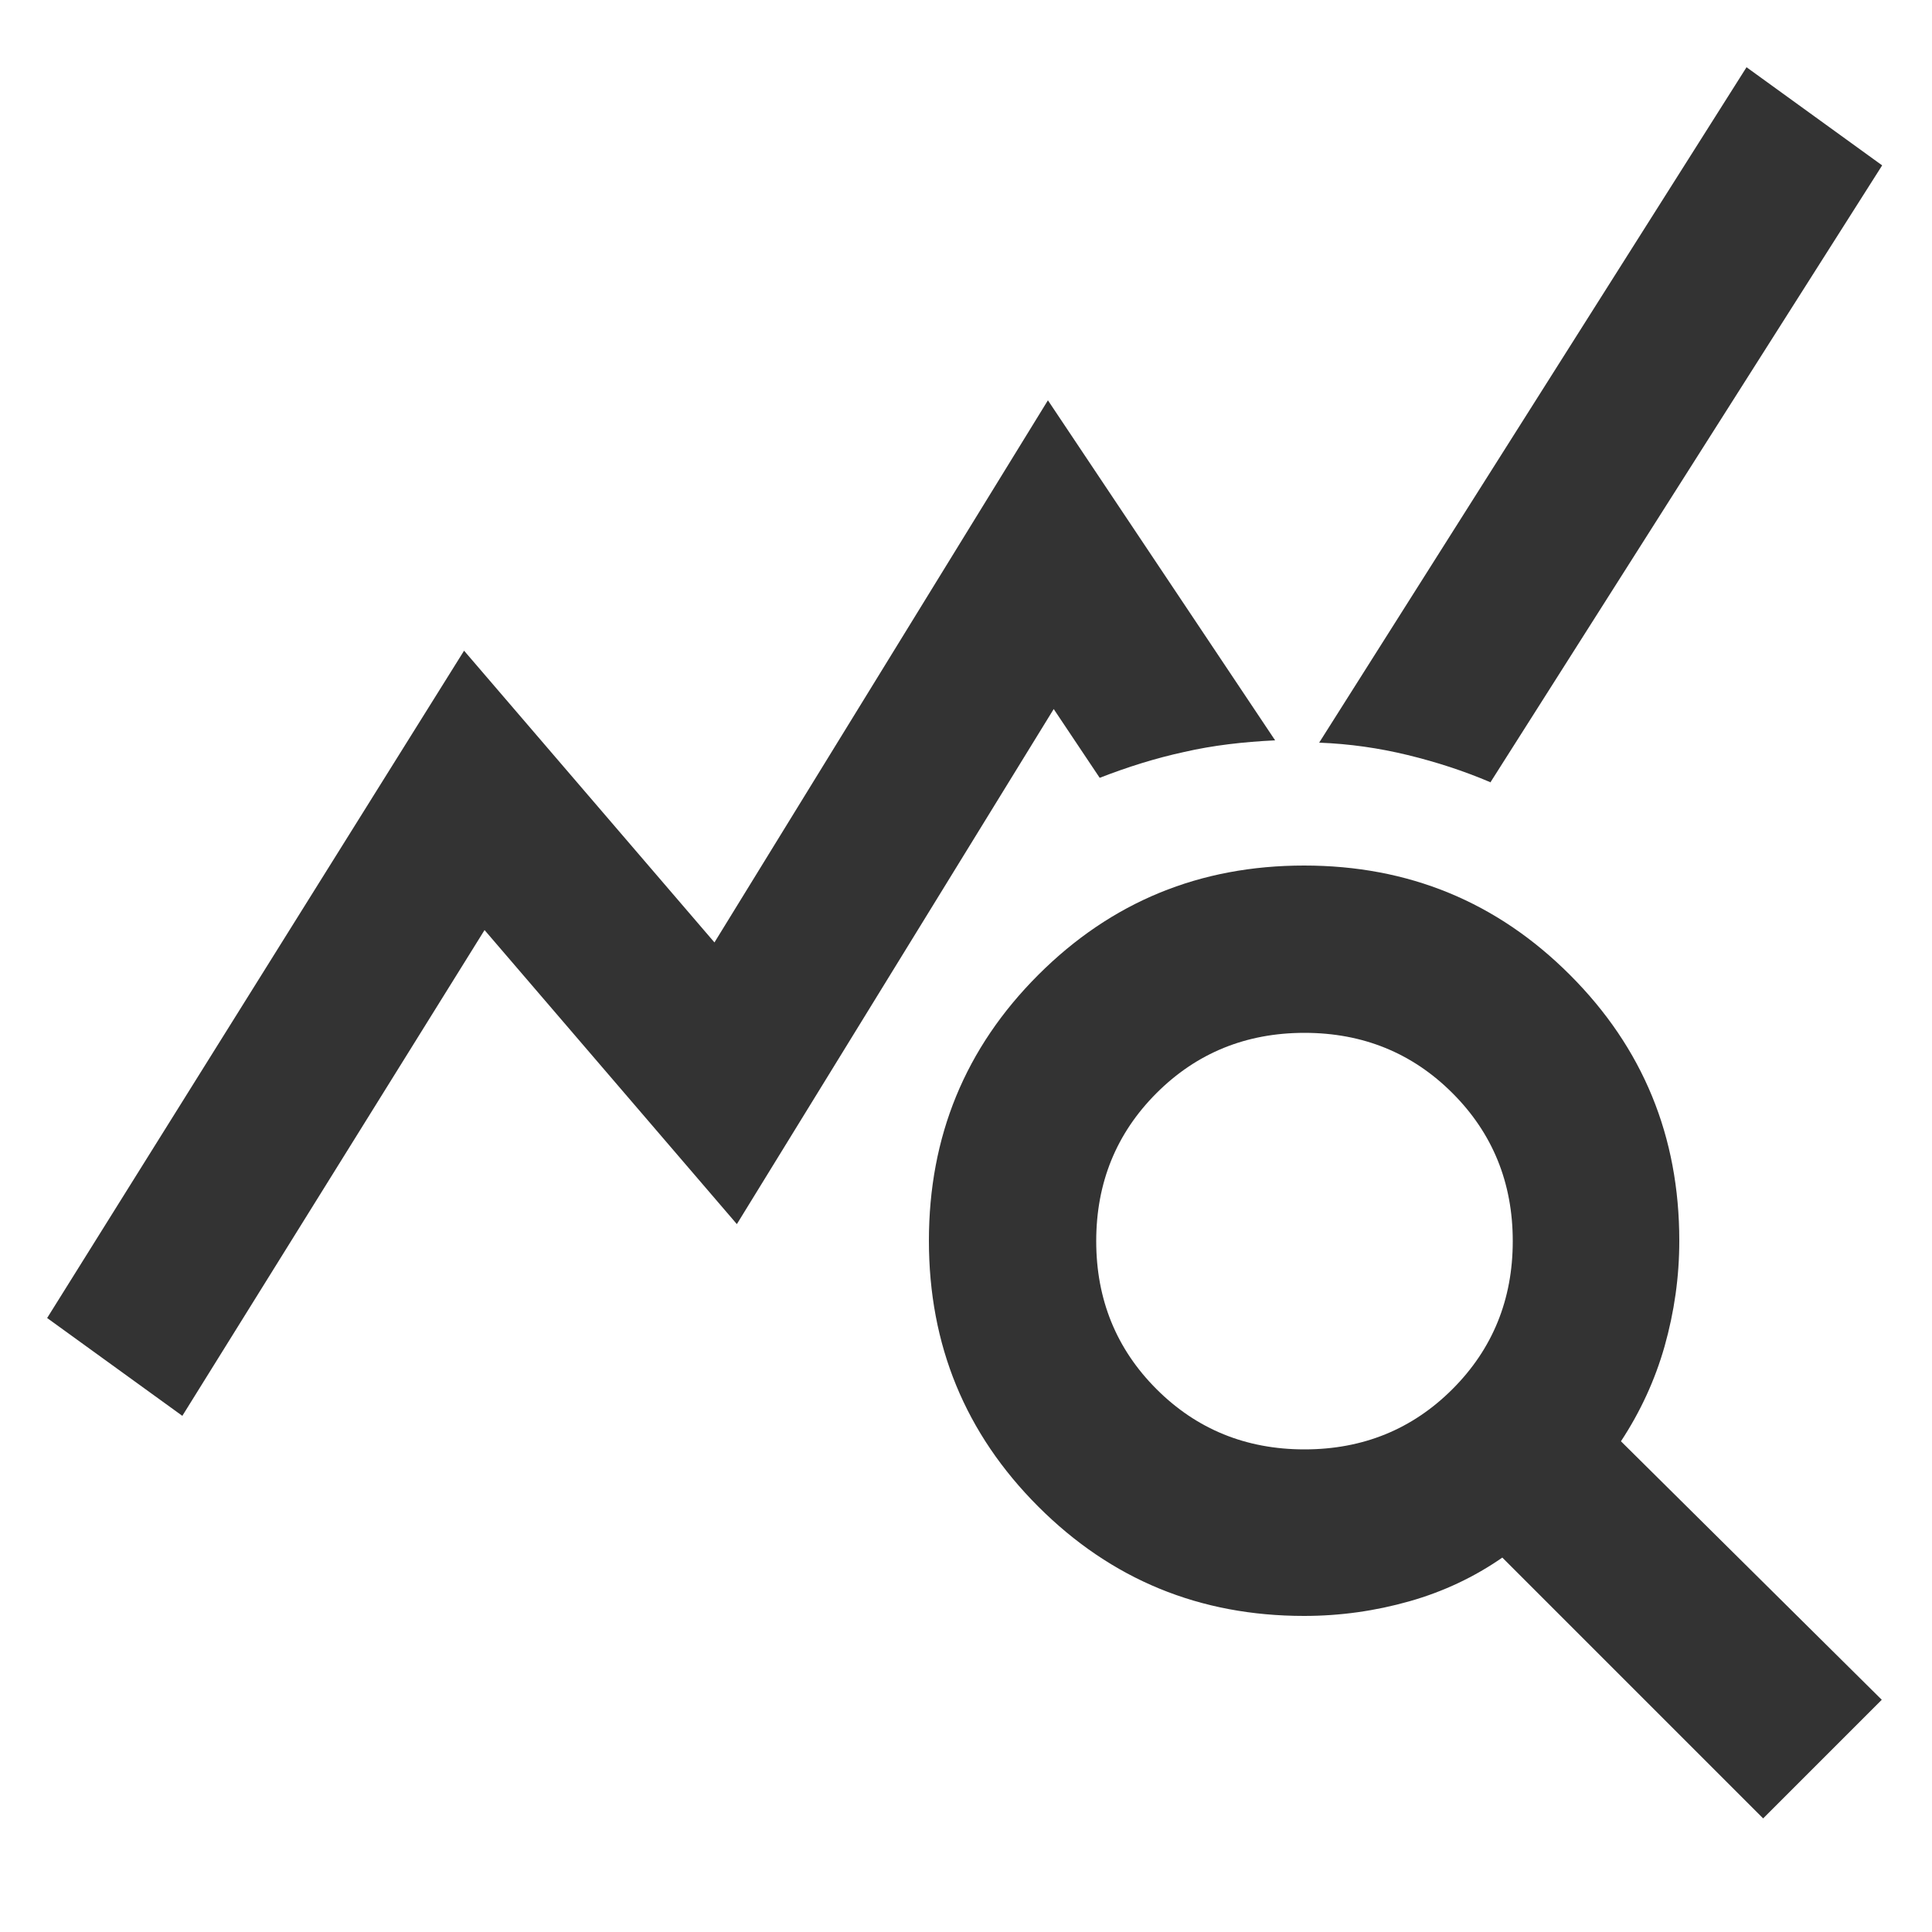 <?xml version="1.0" encoding="UTF-8"?>
<svg id="uuid-0502ad4e-132b-4a5a-85d5-7de496f63b3a" data-name="レイヤー 1" xmlns="http://www.w3.org/2000/svg" viewBox="0 0 50 50">
  <path d="m4.73,36.65l-3.51-2.54,10.79-17.27,6.48,7.55,8.63-14.03,5.88,8.8c-.83.04-1.61.13-2.35.3-.74.16-1.47.39-2.19.67l-1.19-1.78-8.2,13.33-6.53-7.61-7.82,12.57Zm40.9,10.41l-6.75-6.75c-.72.5-1.52.88-2.4,1.13s-1.79.38-2.73.38c-2.7,0-4.99-.94-6.88-2.83s-2.83-4.18-2.83-6.88.94-4.99,2.83-6.88,4.18-2.83,6.88-2.83,4.99.94,6.88,2.83c1.89,1.89,2.83,4.18,2.83,6.88,0,.94-.13,1.84-.38,2.73-.25.88-.63,1.7-1.13,2.46l6.75,6.69-3.08,3.08Zm-11.87-9.55c1.51,0,2.79-.52,3.83-1.56,1.04-1.04,1.56-2.32,1.56-3.83s-.52-2.79-1.56-3.83c-1.04-1.04-2.32-1.56-3.83-1.56s-2.79.52-3.83,1.56-1.56,2.32-1.56,3.83.52,2.79,1.56,3.83c1.04,1.04,2.32,1.56,3.83,1.56Zm4.8-17.27c-.68-.29-1.39-.52-2.13-.7-.74-.18-1.5-.29-2.29-.32L45.2,1.74l3.51,2.54-10.14,15.97Z" fill="#333" stroke-width="0"/>
</svg>